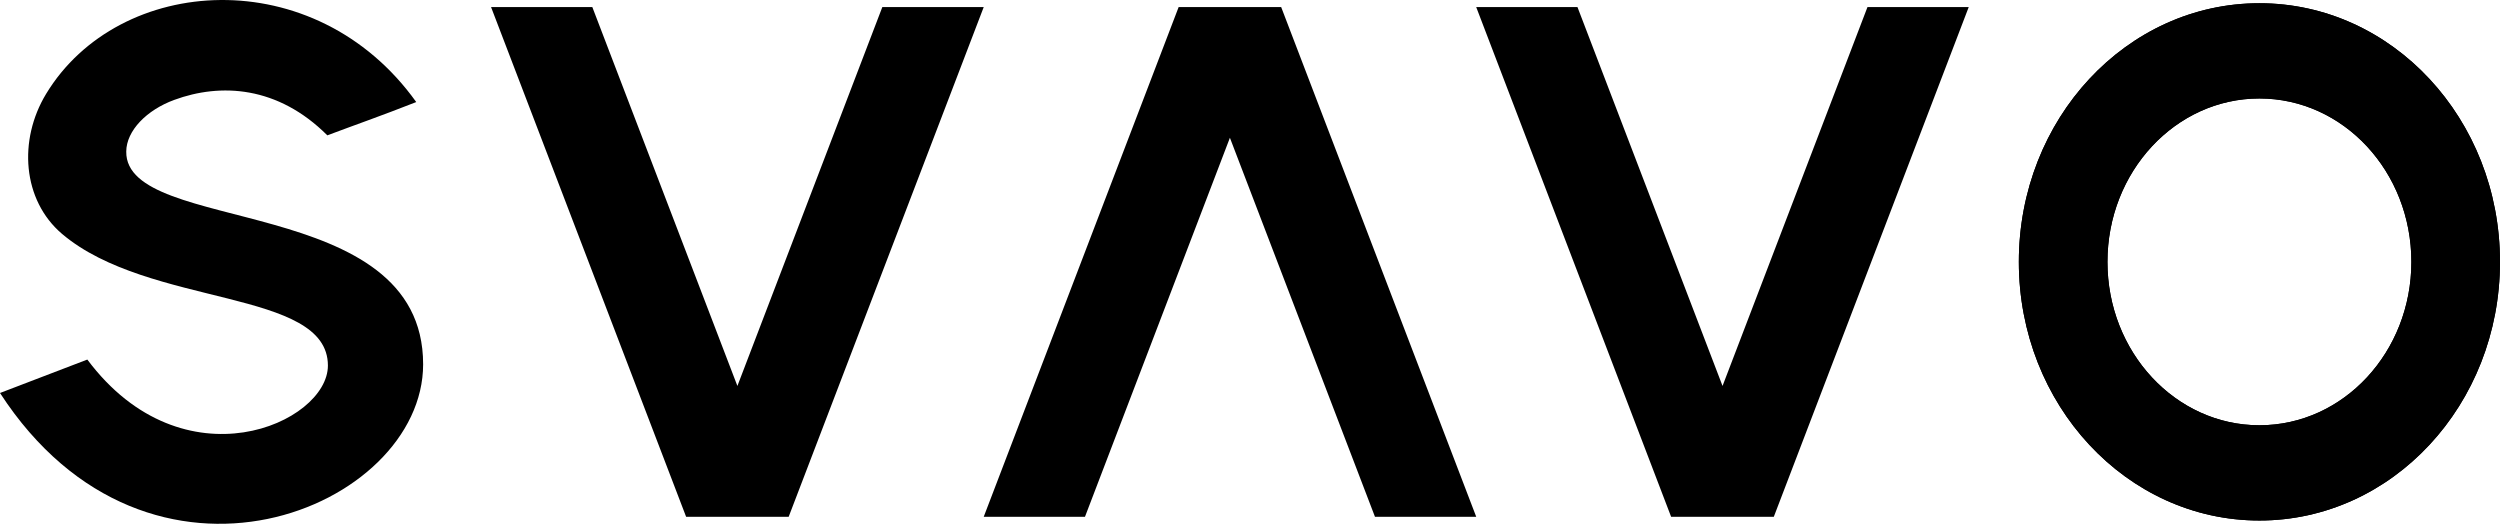 <svg xmlns="http://www.w3.org/2000/svg" width="210" height="44" viewBox="0 0 210 44" fill="none"><path fill-rule="evenodd" clip-rule="evenodd" d="M66.248 43.41L82.632 0.596H74.115L61.941 32.42L49.756 0.596H41.25L57.634 43.41H66.248Z" fill="black"></path><path fill-rule="evenodd" clip-rule="evenodd" d="M34.964 8.573C31.899 9.778 29.86 10.477 27.496 11.369C23.333 7.211 18.532 6.958 14.635 8.392C12.33 9.236 10.617 10.971 10.605 12.73C10.508 19.792 35.543 16.128 35.543 30.601C35.543 42.723 12.535 52.315 0 33.011C2.509 32.035 4.983 31.119 7.335 30.203C15.407 40.988 27.544 35.553 27.544 30.709C27.544 24.226 12.535 25.853 5.212 19.647C1.882 16.815 1.52 11.766 3.873 7.886C9.978 -2.188 26.47 -3.296 34.964 8.573Z" fill="black"></path><path fill-rule="evenodd" clip-rule="evenodd" d="M189.791 0.271C178.631 0.271 169.582 9.995 169.582 21.997C169.582 33.999 178.631 43.724 189.791 43.724C200.951 43.724 209.999 33.999 209.999 21.997C209.999 9.995 200.951 0.271 189.791 0.271ZM189.791 35.722C182.745 35.722 177.026 29.577 177.026 21.997C177.026 14.417 182.745 8.272 189.791 8.272C196.848 8.272 202.555 14.417 202.555 21.997C202.555 29.577 196.848 35.722 189.791 35.722Z" fill="black"></path><path fill-rule="evenodd" clip-rule="evenodd" d="M189.791 0.271C178.631 0.271 169.582 9.995 169.582 21.997C169.582 33.999 178.631 43.724 189.791 43.724C200.951 43.724 209.999 33.999 209.999 21.997C209.999 9.995 200.951 0.271 189.791 0.271ZM189.791 35.722C182.745 35.722 177.026 29.577 177.026 21.997C177.026 14.417 182.745 8.272 189.791 8.272C196.848 8.272 202.555 14.417 202.555 21.997C202.555 29.577 196.848 35.722 189.791 35.722Z" fill="black"></path><path fill-rule="evenodd" clip-rule="evenodd" d="M149 43.41L165.372 0.596H156.867L144.693 32.42L132.508 0.596H124.002L140.374 43.41H149Z" fill="black"></path><path fill-rule="evenodd" clip-rule="evenodd" d="M107.619 0.596L124.003 43.41H115.497L103.312 11.573L91.138 43.41H82.633L99.005 0.596H107.619Z" fill="black"></path></svg>
